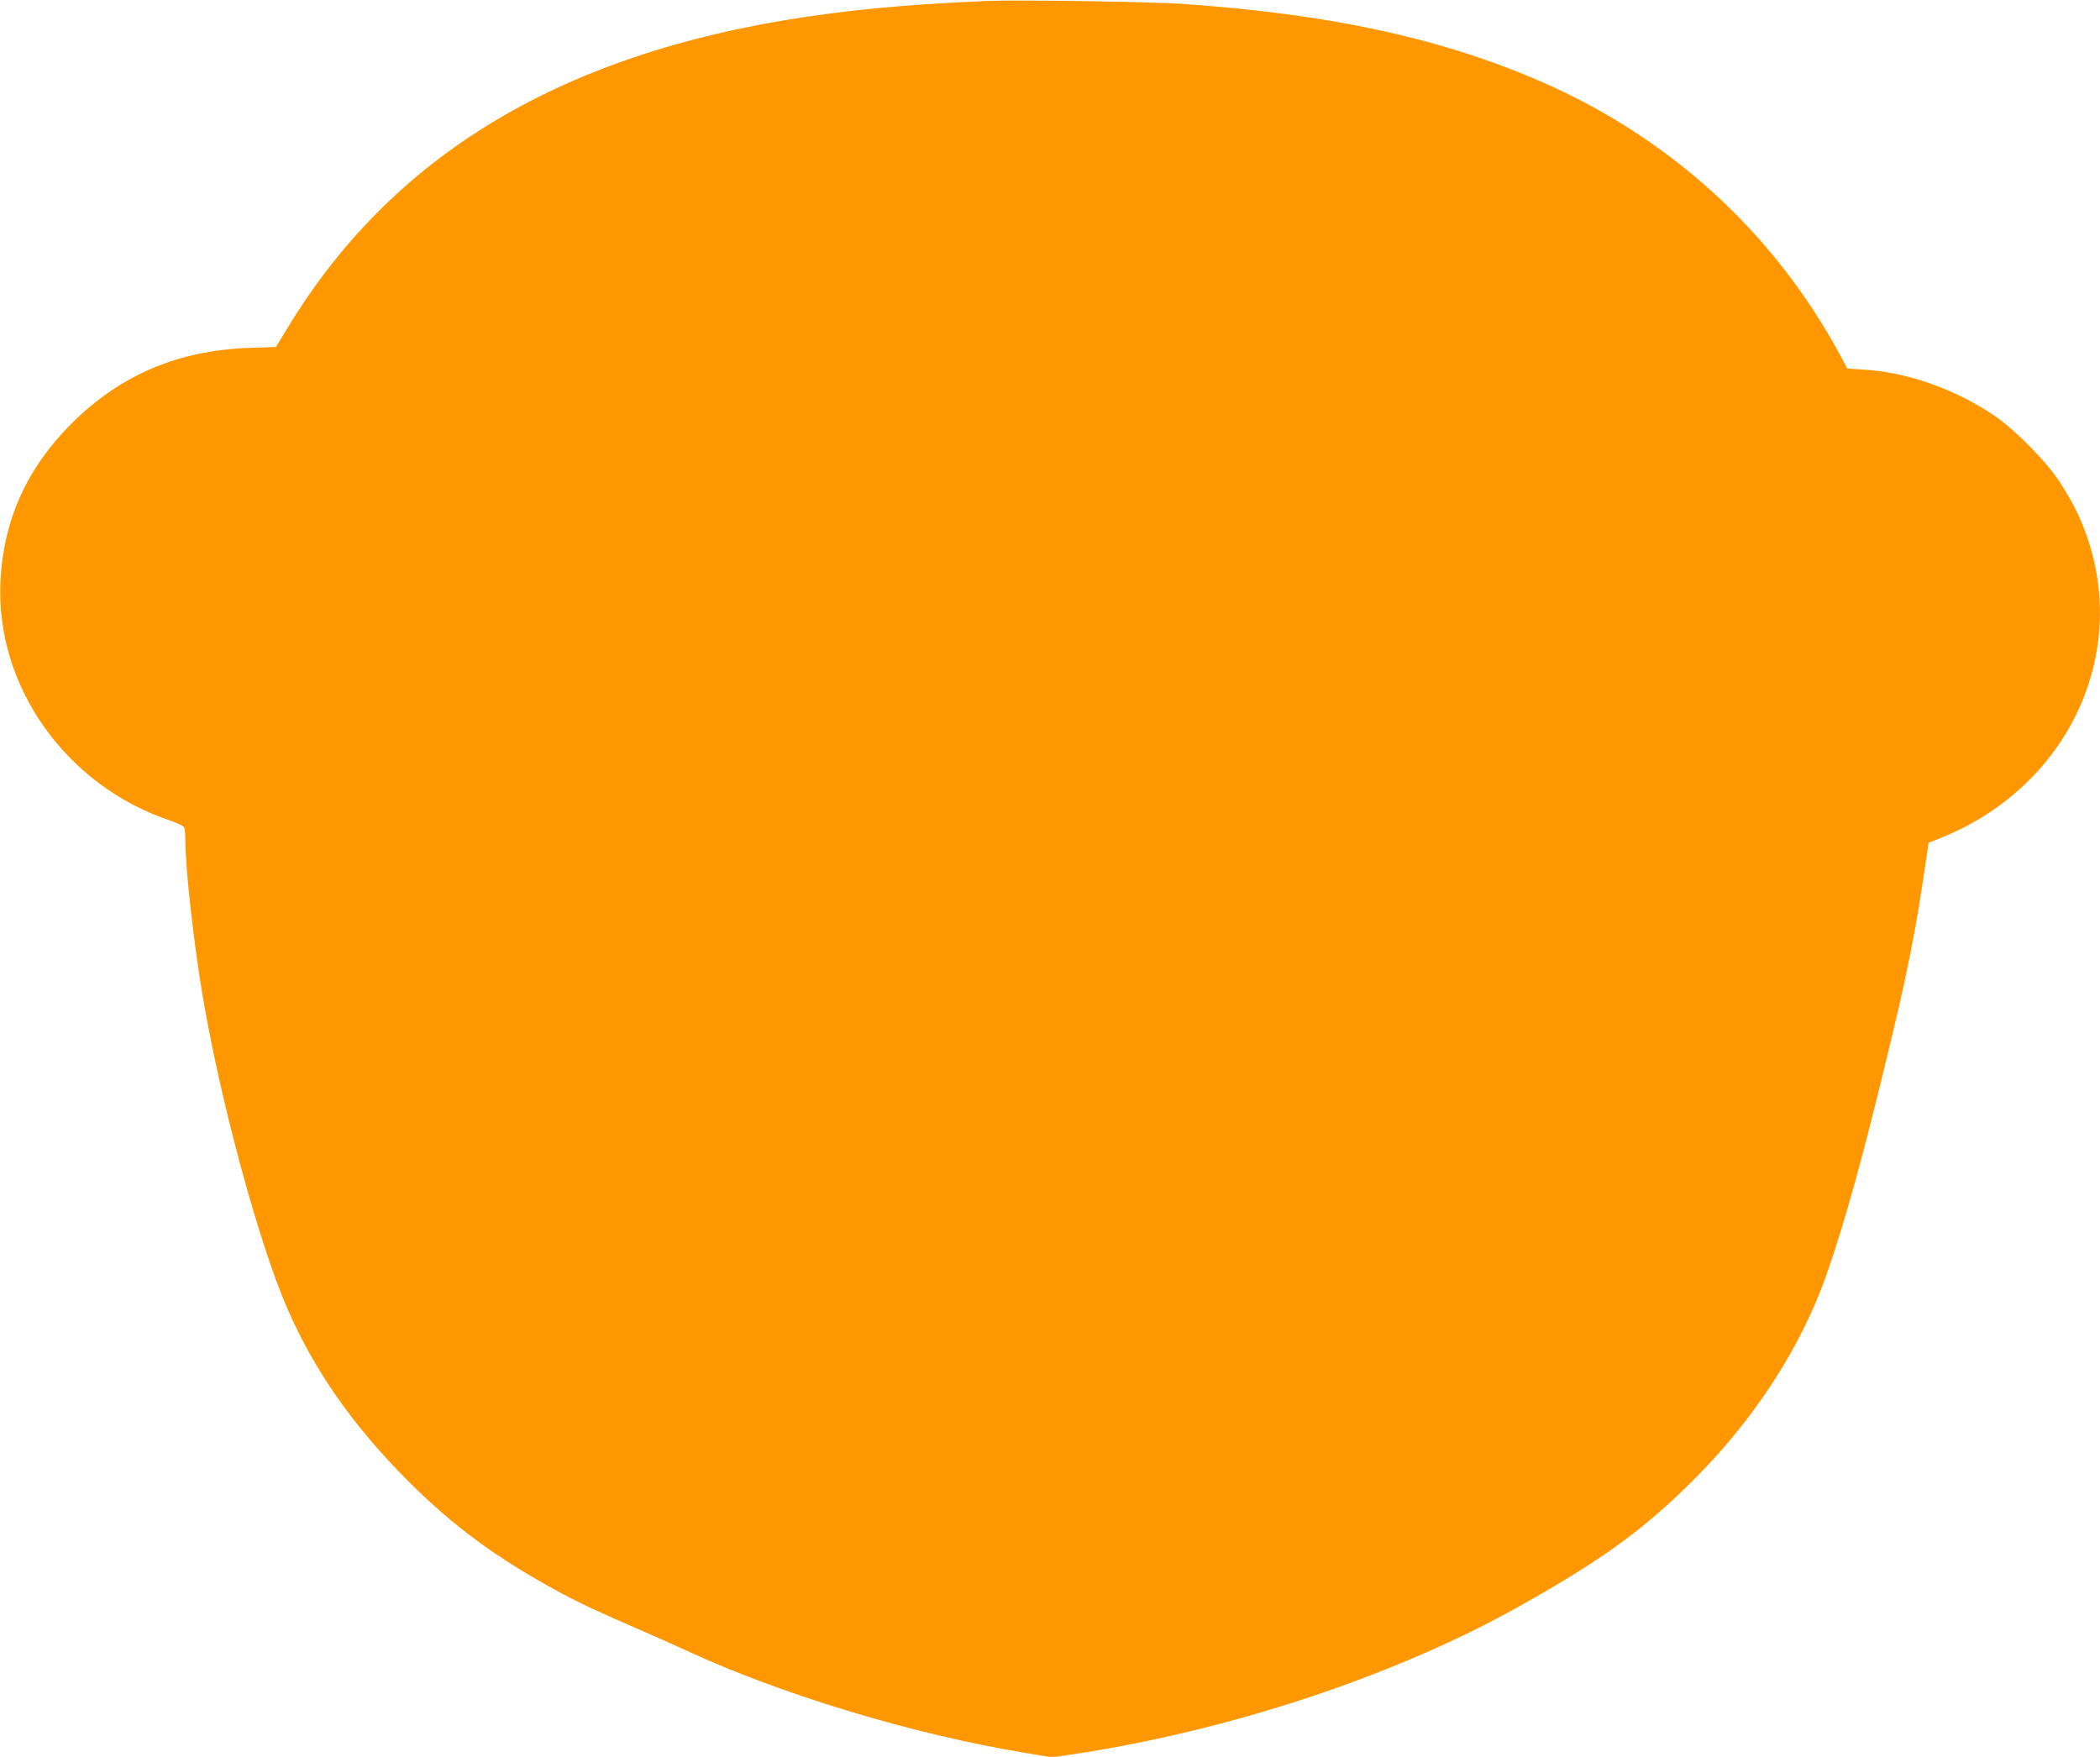 <?xml version="1.0" standalone="no"?>
<!DOCTYPE svg PUBLIC "-//W3C//DTD SVG 20010904//EN"
 "http://www.w3.org/TR/2001/REC-SVG-20010904/DTD/svg10.dtd">
<svg version="1.0" xmlns="http://www.w3.org/2000/svg"
 width="1280pt" height="1071pt" viewBox="0 0 1280 1071"
 preserveAspectRatio="xMidYMid meet">
<g transform="translate(0,1071) scale(0.1,-0.1)"
fill="#ff9800" stroke="none">
<path d="M6010 10704 c-398 -18 -668 -40 -940 -75 -1574 -201 -2654 -825
-3316 -1916 l-72 -118 -168 -6 c-432 -16 -784 -167 -1080 -463 -270 -271 -412
-584 -431 -956 -33 -641 398 -1250 1036 -1463 40 -14 77 -31 82 -39 5 -7 9
-44 9 -83 0 -170 51 -627 106 -950 107 -636 342 -1504 515 -1901 164 -378 400
-715 734 -1050 278 -279 547 -476 930 -683 138 -74 232 -117 525 -244 58 -25
170 -76 250 -112 575 -266 1379 -509 2059 -621 l164 -27 116 17 c957 142 1977
480 2732 904 480 269 730 447 1018 727 368 357 650 771 819 1200 97 250 221
675 357 1230 119 487 140 579 190 827 39 200 55 297 98 586 l12 84 80 32 c816
331 1185 1211 829 1975 -24 52 -74 140 -111 195 -84 128 -272 317 -398 403
-238 161 -530 264 -797 280 l-98 6 -46 86 c-406 751 -1049 1334 -1845 1674
-606 259 -1270 401 -2157 463 -202 14 -1024 26 -1202 18z"/>
</g>
</svg>
